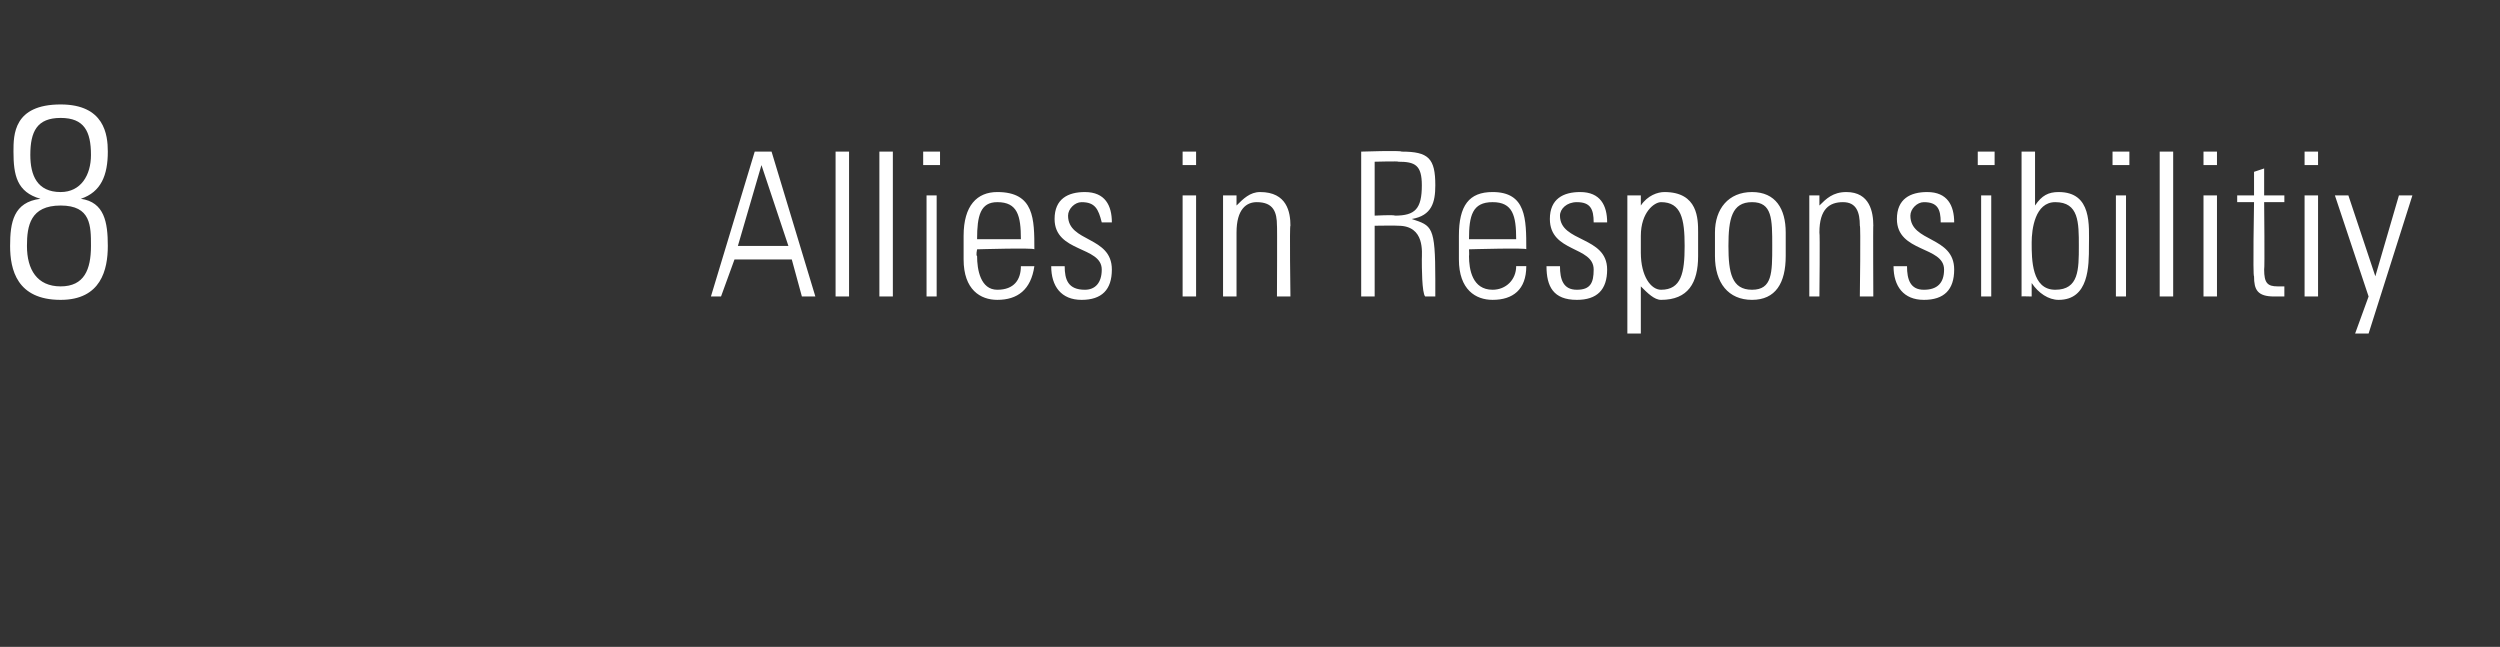 <?xml version="1.0" standalone="no"?><!DOCTYPE svg PUBLIC "-//W3C//DTD SVG 1.1//EN" "http://www.w3.org/Graphics/SVG/1.1/DTD/svg11.dtd"><svg xmlns="http://www.w3.org/2000/svg" version="1.1" width="74.2px" height="19.2px" viewBox="0 -3 74.2 19.2" style="top:-3px"><rect x="0" y="-3" width="74.2" height="19.2" fill="#333333" stroke="none"/><desc>8 Allies in Responsibilitiy</desc><defs/><g id="Polygon70830"><path d="m2.7 1.6c0-.7-.2-1.1-.9-1.1c-.7 0-.9.4-.9 1.1c0 .6.2 1.1.9 1.1c.6 0 .9-.5.9-1.1zm-.3 1.3c.7.1.8.7.8 1.4c0 .7-.2 1.6-1.4 1.6c-1.3 0-1.5-.9-1.5-1.6c0-.7.1-1.3.9-1.4c0 0 0 0 0 0c-.7-.2-.8-.7-.8-1.4c0-.5 0-1.4 1.4-1.4c1.3 0 1.4.9 1.4 1.4c0 .7-.2 1.2-.8 1.4c0 0 0 0 0 0zm.3 1.4c0-.6 0-1.2-.9-1.2c-.9 0-1 .6-1 1.2c0 .7.3 1.2 1 1.2c.7 0 .9-.5.9-1.2zm20.2-2.8l1.3 4.3l-.4 0l-.3-1.1l-1.7 0l-.4 1.1l-.3 0l1.3-4.3l.5 0zm.5 2.8l-.8-2.4l0 0l-.7 2.4l1.5 0zm1.4 1.5l0-4.3l.4 0l0 4.3l-.4 0zm1.3 0l0-4.3l.4 0l0 4.3l-.4 0zm1.4 0l0-3l.3 0l0 3l-.3 0zm-.1-3.9l0-.4l.5 0l0 .4l-.5 0zm1.6 2.5c0 0-.04.19 0 .2c0 .4.1 1 .6 1c.5 0 .7-.3.7-.7c0 0 .4 0 .4 0c-.1.7-.5 1-1.1 1c-.5 0-1-.3-1-1.2c0 0 0-.7 0-.7c0-.9.4-1.3 1-1.3c1.1 0 1.1.8 1.1 1.7c-.02-.05-1.7 0-1.7 0zm1.3-.3c0-.7-.1-1.1-.7-1.1c-.5 0-.6.4-.6 1.1c0 0 1.3 0 1.3 0zm1.8 1.8c-.6 0-.9-.4-.9-1c0 0 .4 0 .4 0c0 .4.1.7.6.7c.3 0 .5-.2.5-.6c0-.7-1.4-.5-1.4-1.5c0-.6.4-.8.9-.8c.6 0 .8.4.8.9c0 0-.3 0-.3 0c-.1-.4-.2-.6-.6-.6c-.2 0-.4.2-.4.4c0 .8 1.3.6 1.3 1.6c0 .6-.3.9-.9.9zm3-.1l0-3l.4 0l0 3l-.4 0zm0-3.9l0-.4l.4 0l0 .4l-.4 0zm1.6 3.9l-.4 0l0-3l.4 0l0 .3c0 0 .01.03 0 0c.2-.2.4-.4.7-.4c.8 0 .9.6.9 1c-.03-.04 0 2.1 0 2.1l-.4 0c0 0 .01-2.13 0-2.1c0-.4-.1-.7-.6-.7c-.3 0-.6.2-.6.9c0-.01 0 1.9 0 1.9zm4.1-2.1l0 2.1l-.4 0l0-4.3c0 0 1.17-.04 1.2 0c.8 0 1 .2 1 1c0 .5-.1.9-.7 1c0 0 0 0 0 0c.6.2.7.2.7 1.8c0 .2 0 .3 0 .5c0 0-.3 0-.3 0c-.1-.1-.1-.9-.1-1.1c0-.2.1-1-.7-1c-.02-.01-.7 0-.7 0zm0-.3c0 0 .58-.03.6 0c.6 0 .8-.2.8-.9c0-.6-.2-.7-.7-.7c.04-.02-.7 0-.7 0l0 1.6zm2.8 1c0 0 .01.19 0 .2c0 .4.1 1 .7 1c.4 0 .7-.3.7-.7c0 0 .3 0 .3 0c0 .7-.4 1-1 1c-.5 0-1-.3-1-1.2c0 0 0-.7 0-.7c0-.9.3-1.3 1-1.3c1 0 1 .8 1 1.7c.04-.05-1.7 0-1.7 0zm1.4-.3c0-.7-.1-1.1-.7-1.1c-.6 0-.7.4-.7 1.1c0 0 1.4 0 1.4 0zm1.8 1.8c-.7 0-.9-.4-.9-1c0 0 .4 0 .4 0c0 .4.1.7.5.7c.4 0 .5-.2.5-.6c0-.7-1.3-.5-1.3-1.5c0-.6.4-.8.9-.8c.6 0 .8.4.8.9c0 0-.4 0-.4 0c0-.4-.1-.6-.5-.6c-.3 0-.5.2-.5.4c0 .8 1.4.6 1.4 1.6c0 .6-.3.9-.9.9zm1.9-1.4c0 .7.3 1.1.6 1.1c.6 0 .7-.5.7-1.3c0-.8-.1-1.3-.7-1.3c-.2 0-.6.3-.6 1c0 0 0 .5 0 .5zm0-1.4c0 0 0 .02 0 0c.2-.3.5-.4.7-.4c1 0 1 .8 1 1.2c0 0 0 .7 0 .7c0 .8-.3 1.3-1.1 1.3c-.2 0-.4-.2-.6-.4c.01-.04 0 0 0 0l0 1.4l-.4 0l0-4.1l.4 0l0 .3zm2.2 1.5c0 0 0-.7 0-.7c0-.7.4-1.2 1.1-1.2c.7 0 1 .5 1 1.2c0 0 0 .7 0 .7c0 .8-.3 1.3-1 1.3c-.7 0-1.1-.5-1.1-1.3zm.4-.3c0 .8.1 1.3.7 1.3c.6 0 .6-.5.6-1.3c0-.8 0-1.3-.6-1.3c-.6 0-.7.5-.7 1.3zm2.7 1.5l-.3 0l0-3l.3 0l0 .3c0 0 .03.03 0 0c.2-.2.4-.4.8-.4c.7 0 .8.6.8 1c-.01-.04 0 2.1 0 2.1l-.4 0c0 0 .03-2.13 0-2.1c0-.4-.1-.7-.5-.7c-.4 0-.7.2-.7.9c.02-.01 0 1.9 0 1.9zm3.1.1c-.6 0-.9-.4-.9-1c0 0 .4 0 .4 0c0 .4.1.7.5.7c.4 0 .6-.2.6-.6c0-.7-1.4-.5-1.4-1.5c0-.6.4-.8.9-.8c.6 0 .8.4.8.9c0 0-.4 0-.4 0c0-.4-.1-.6-.5-.6c-.2 0-.4.2-.4.4c0 .8 1.3.6 1.3 1.6c0 .6-.3.9-.9.9zm1.7-.1l0-3l.3 0l0 3l-.3 0zm-.1-3.9l0-.4l.5 0l0 .4l-.5 0zm2.3 3.7c.7 0 .7-.6.7-1.3c0-.7 0-1.3-.7-1.3c-.6 0-.7.8-.7 1.2c0 .5 0 1.4.7 1.4zm-1 .2c0-.1 0-.2 0-.3c0-.01 0-4 0-4l.4 0l0 1.6c0 0-.03.02 0 0c.2-.3.4-.4.7-.4c1 0 .9 1 .9 1.6c0 .6 0 1.6-.9 1.6c-.3 0-.6-.2-.8-.5c.05.03 0 0 0 0l0 .4c0 0-.34-.01-.3 0zm2.8 0l0-3l.3 0l0 3l-.3 0zm-.1-3.9l0-.4l.5 0l0 .4l-.5 0zm1.4 3.9l0-4.3l.4 0l0 4.3l-.4 0zm1.3 0l0-3l.4 0l0 3l-.4 0zm0-3.9l0-.4l.4 0l0 .4l-.4 0zm1 1.1l0-.2l.5 0l0-.7l.3-.1l0 .8l.6 0l0 .2l-.6 0c0 0 .02 1.99 0 2c0 .4.1.5.4.5c.1 0 .2 0 .2 0c0 0 0 .3 0 .3c-.1 0-.2 0-.3 0c-.5 0-.6-.2-.6-.6c-.04.02 0-2.2 0-2.2l-.5 0zm2 2.8l0-3l.4 0l0 3l-.4 0zm0-3.9l0-.4l.4 0l0 .4l-.4 0zm1.9 3.9l-1-3l.4 0l.8 2.4l0 0l.7-2.4l.4 0l-1.3 4.1l-.4 0l.4-1.1z" stroke="none" fill="#fff"/></g></svg>